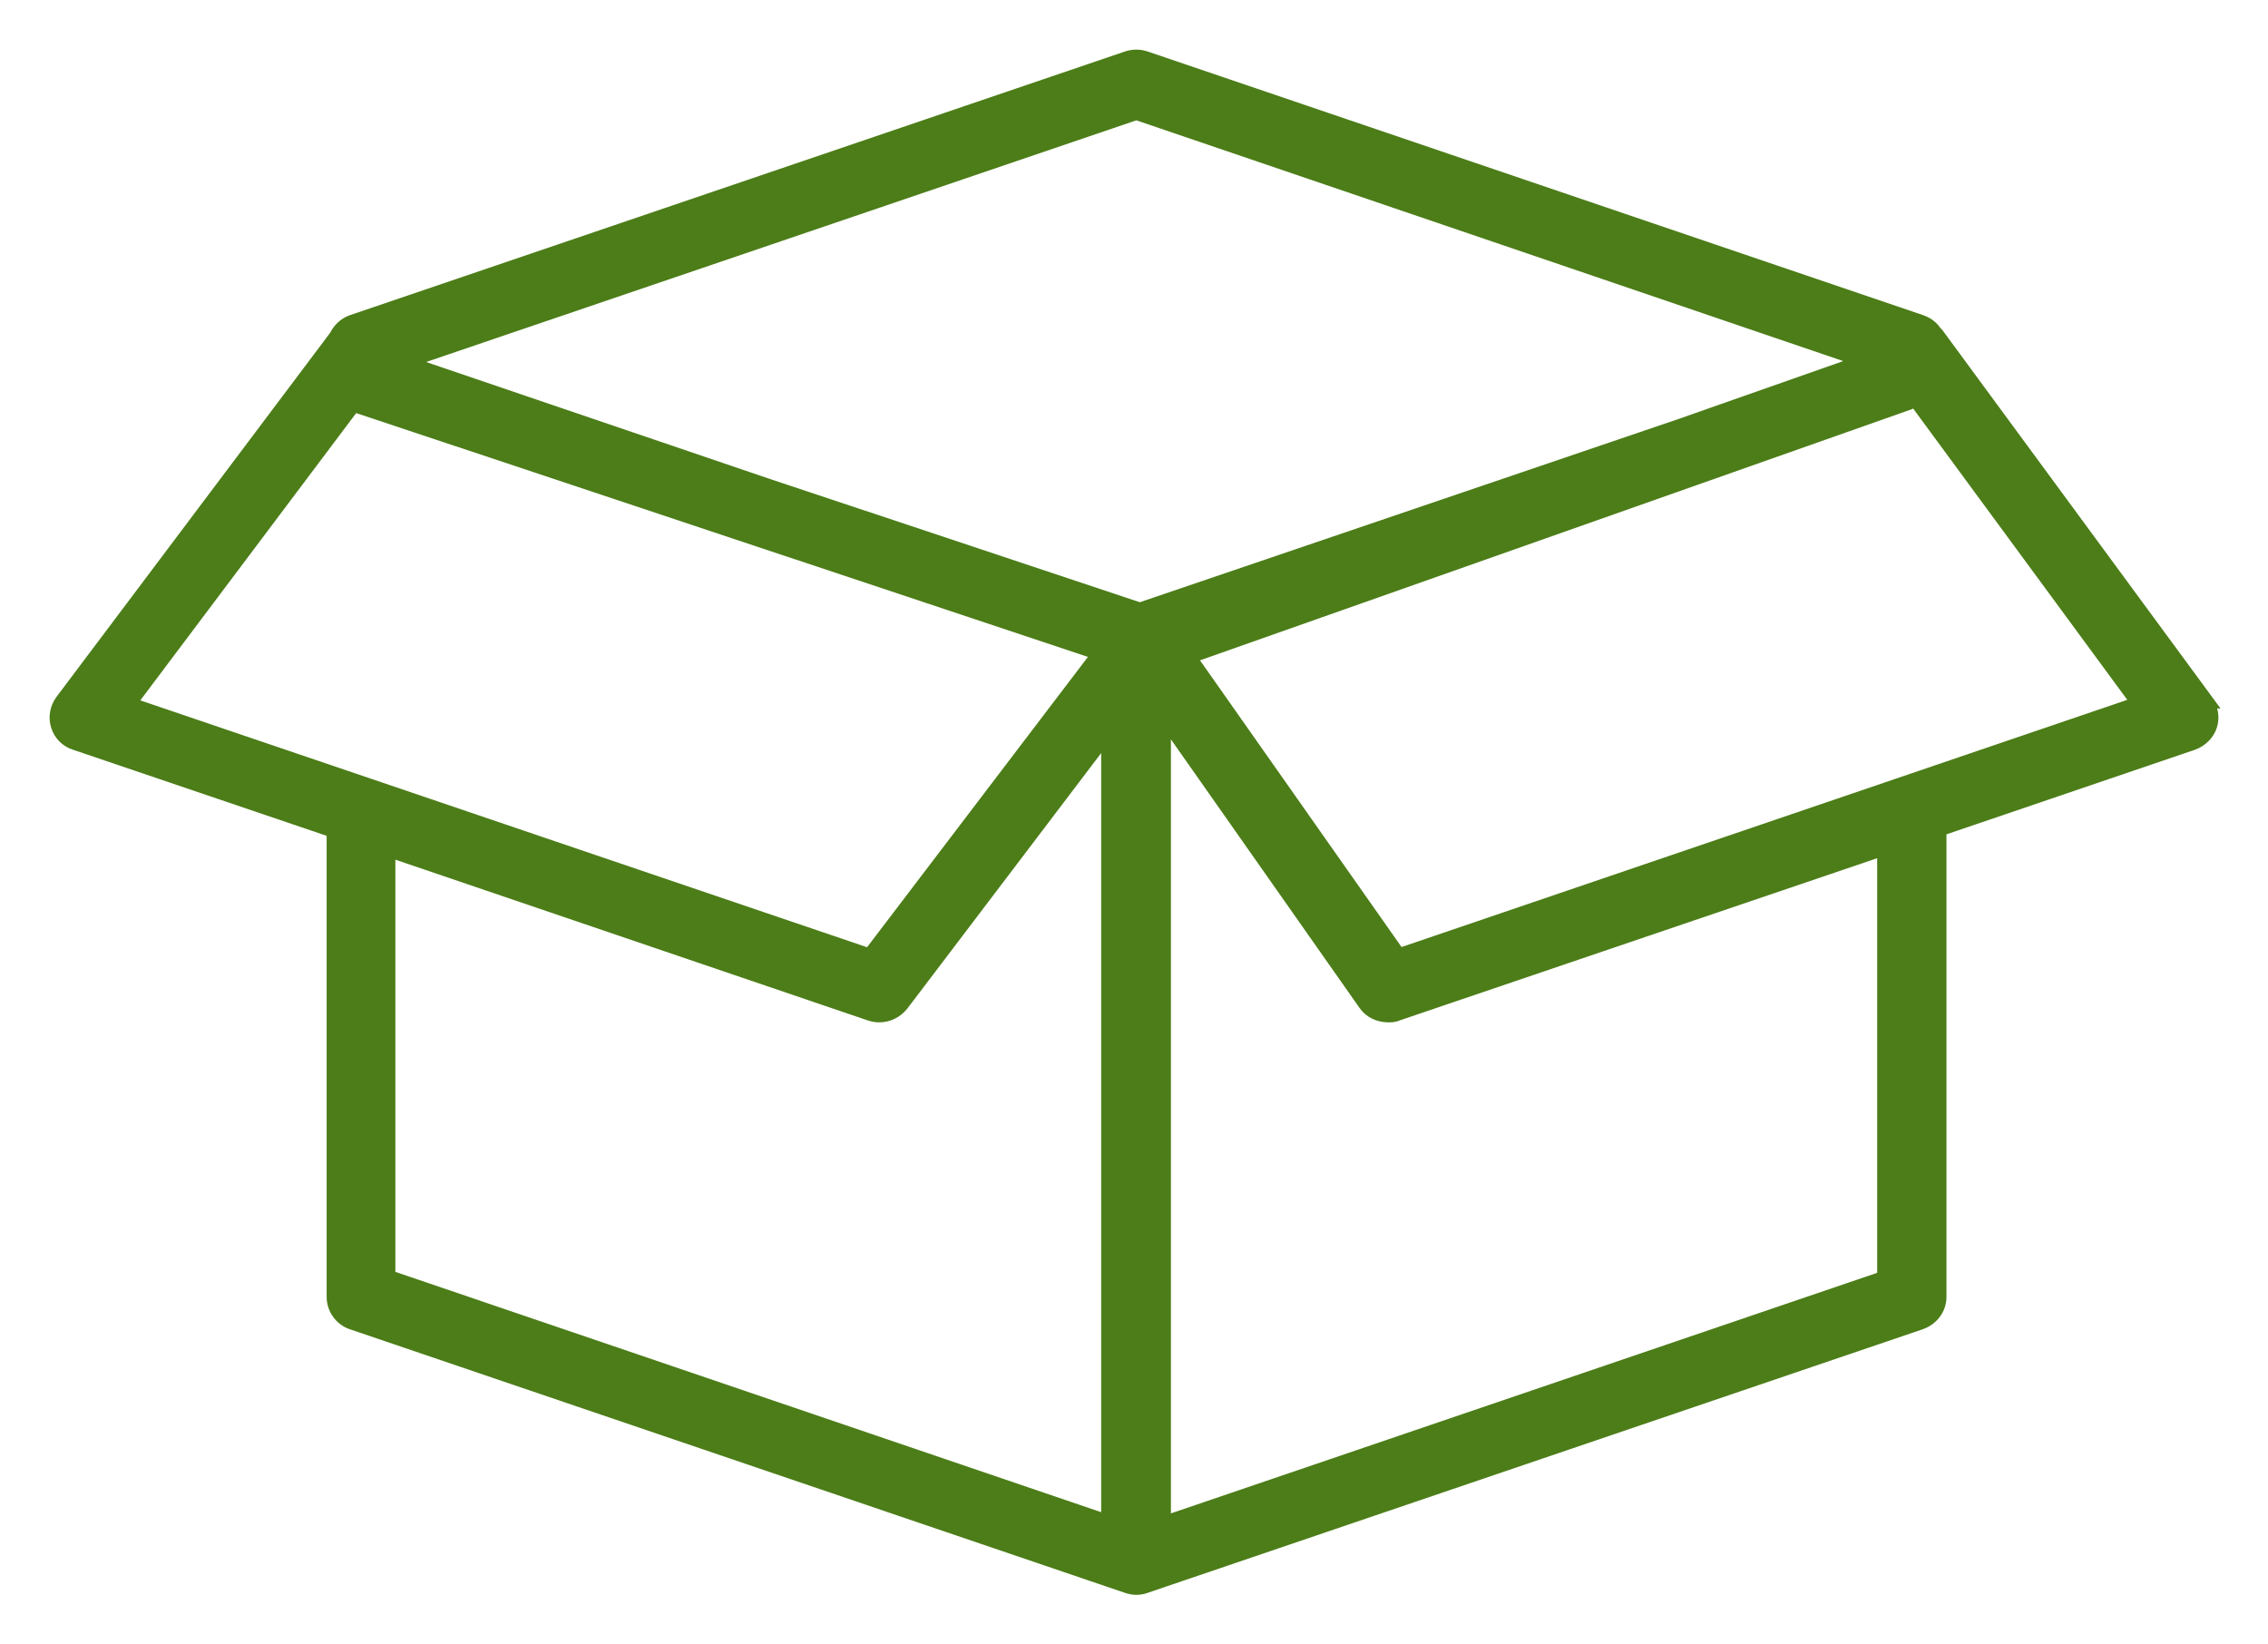 <?xml version="1.0" encoding="UTF-8"?> <svg xmlns="http://www.w3.org/2000/svg" width="40" height="29" viewBox="0 0 40 29" fill="none"><path d="M38.916 12.369L34.159 5.898C34.159 5.898 34.132 5.871 34.123 5.862C34.069 5.774 33.979 5.712 33.88 5.677L20.202 1.027C20.094 0.991 19.986 0.991 19.879 1.027L6.21 5.677C6.084 5.721 5.985 5.818 5.931 5.933L1.093 12.369C1.003 12.493 0.976 12.652 1.021 12.794C1.066 12.944 1.183 13.059 1.327 13.103L5.886 14.65V22.872C5.886 23.076 6.021 23.261 6.21 23.323L19.888 27.974C19.942 27.991 19.986 28 20.041 28C20.094 28 20.148 27.991 20.193 27.974L33.871 23.323C34.069 23.253 34.204 23.076 34.204 22.872V14.624L38.673 13.103C38.817 13.05 38.934 12.935 38.979 12.794C39.024 12.652 38.997 12.493 38.907 12.369H38.916ZM20.041 1.99L32.891 6.366L29.644 7.507L20.103 10.752L13.521 8.559L7.127 6.384L20.041 1.99ZM6.237 7.136C6.237 7.136 6.282 7.153 6.309 7.162L19.393 11.521L15.337 16.852L2.271 12.414L6.237 7.136ZM6.848 14.986L15.346 17.877C15.4 17.895 15.454 17.904 15.508 17.904C15.661 17.904 15.805 17.833 15.904 17.709L19.546 12.909V26.842L6.848 22.519V14.977V14.986ZM20.526 26.851V12.643L24.078 17.7C24.168 17.833 24.321 17.904 24.483 17.904C24.537 17.904 24.591 17.904 24.645 17.877L33.232 14.96V22.536L20.535 26.86L20.526 26.851ZM24.672 16.852L20.967 11.582L33.673 7.1C33.673 7.1 33.754 7.065 33.781 7.047L37.72 12.405L24.663 16.852H24.672Z" fill="#4C7D18" stroke="#4C7D18" stroke-width="0.25"></path></svg> 